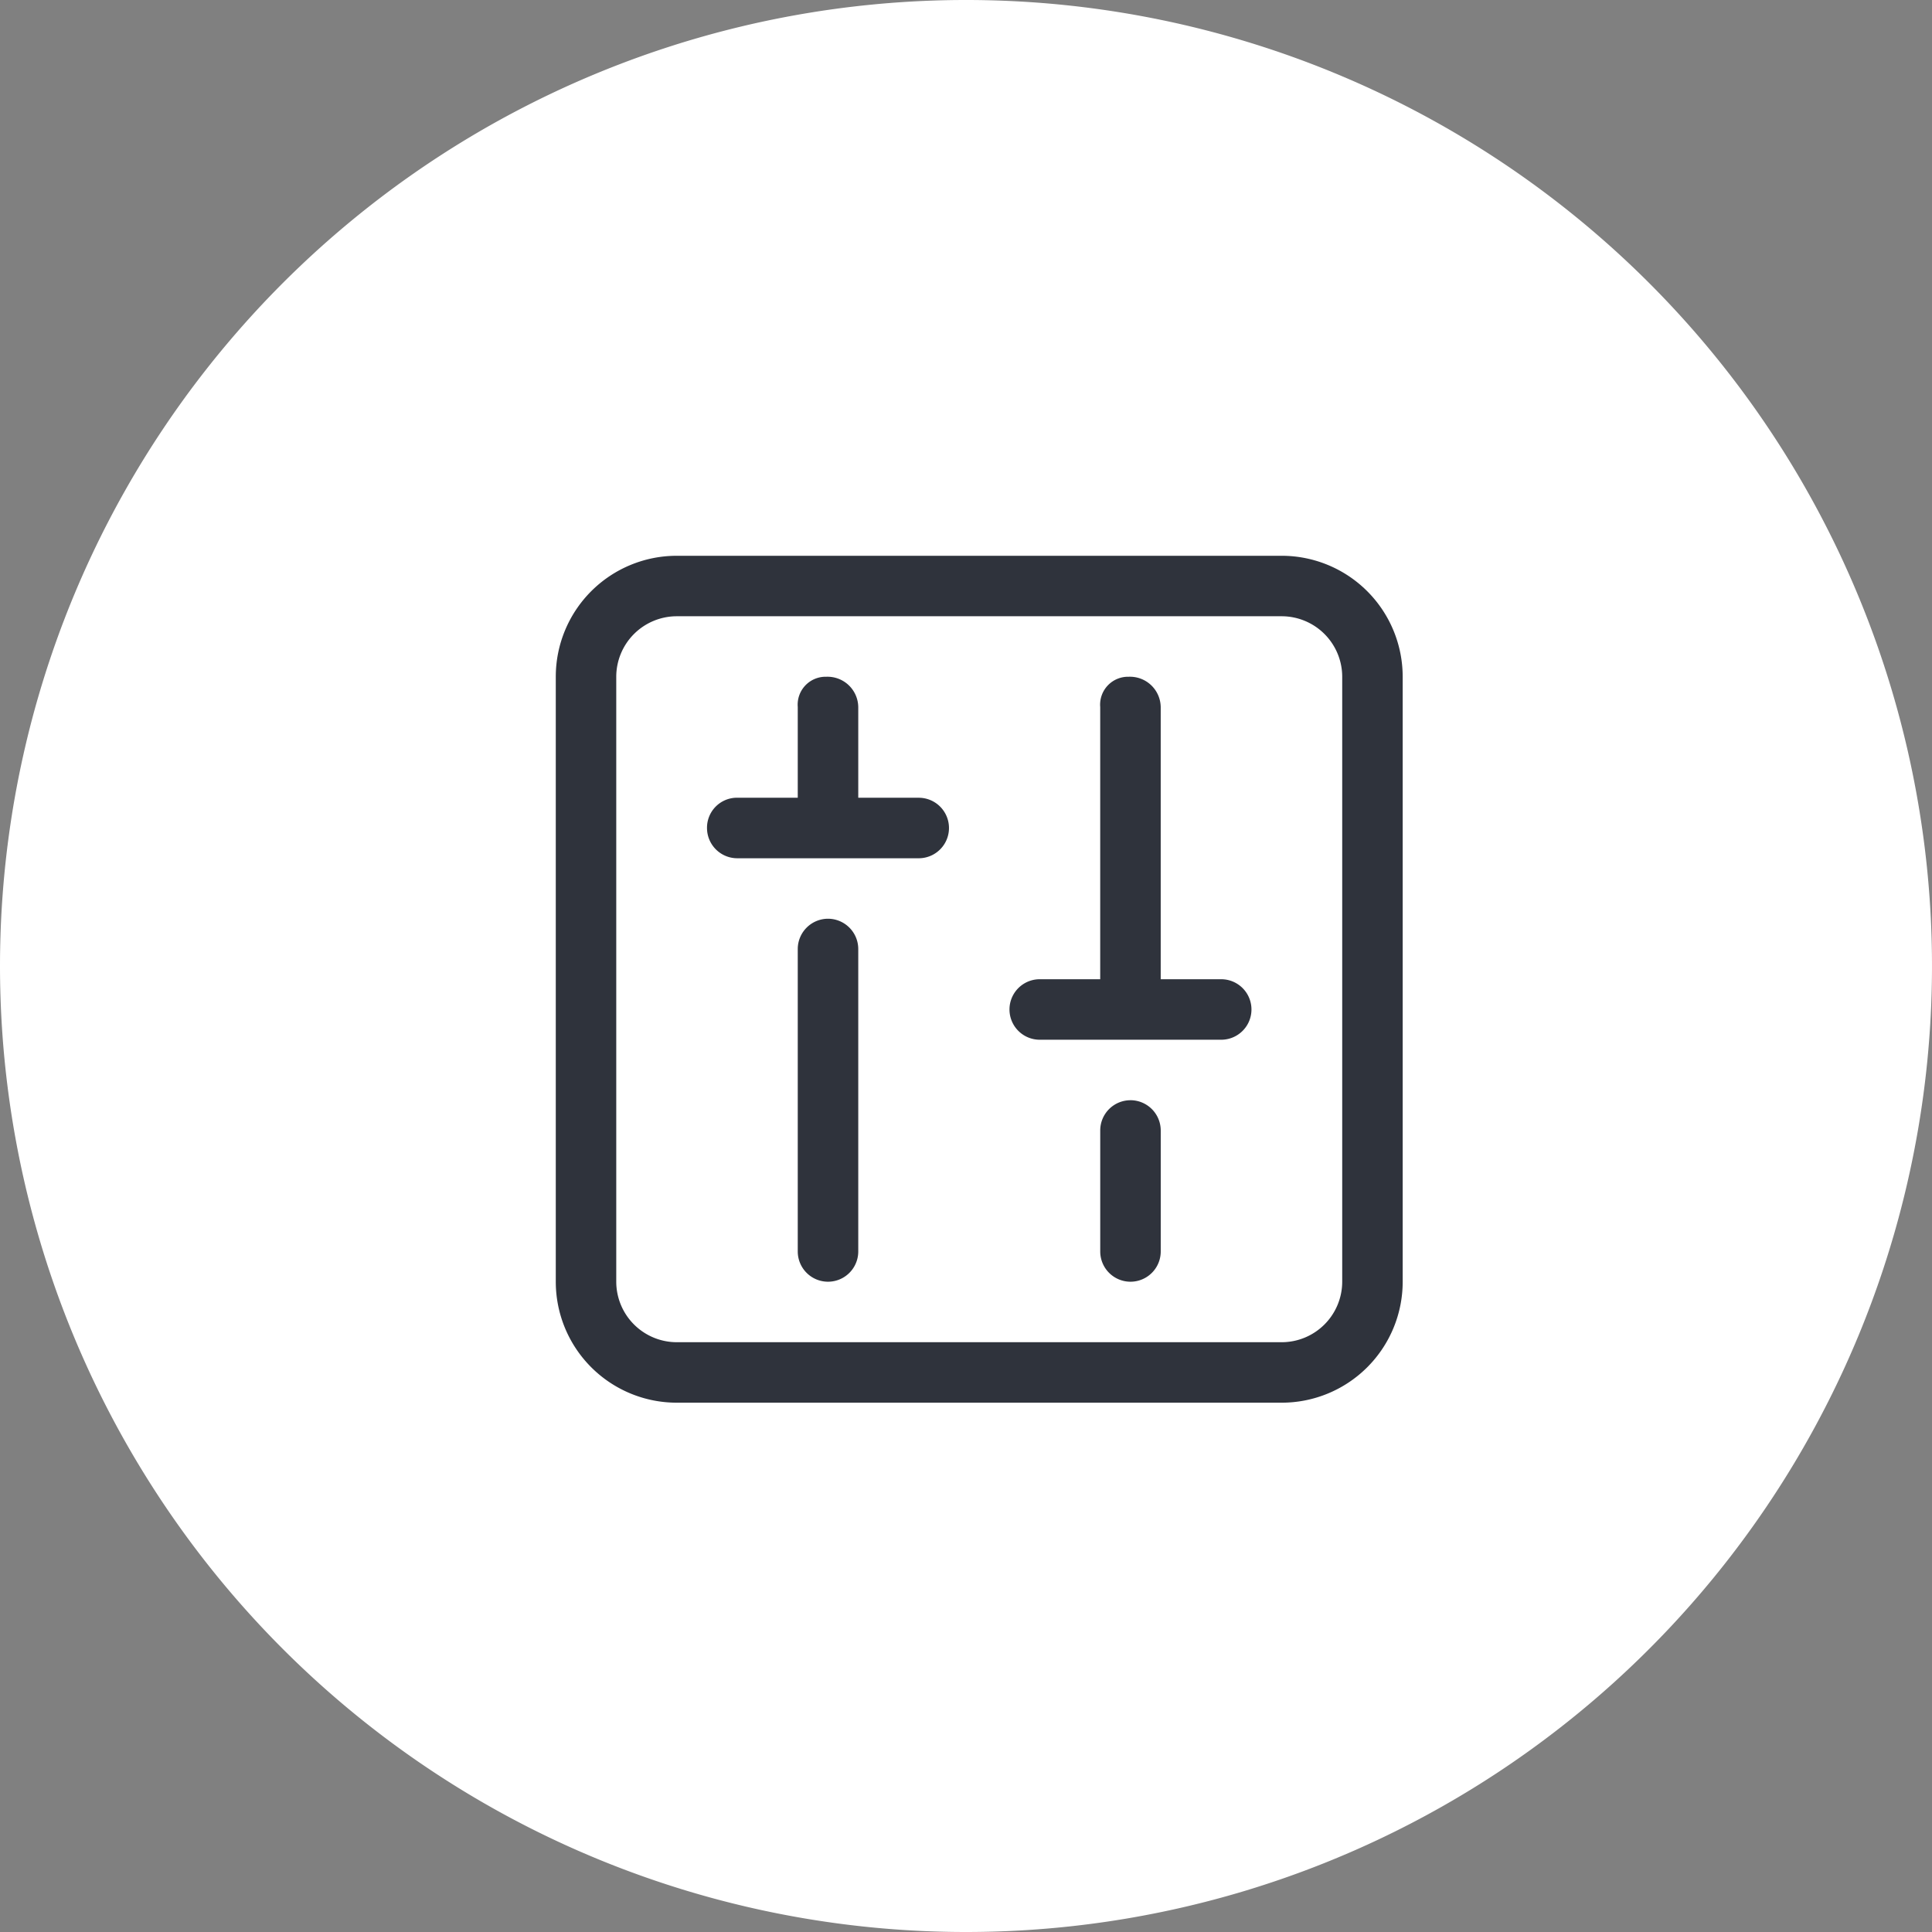 <svg xmlns="http://www.w3.org/2000/svg" width="73" height="73" viewBox="0 0 73 73">
  <rect x="0" y="0" width="73" height="73" fill="#808080" stroke="none"/>
  <g id="Group_3118" data-name="Group 3118" transform="translate(-1501 -5651)">
    <path id="Path_8725" data-name="Path 8725" d="M410,1171.983a35,35,0,1,0-35-35,35,35,0,0,0,35,35" transform="translate(1127.5 4550.517)" fill="#fff" stroke="#fff" stroke-width="3"/>
    <path id="square-sliders-vertical-light" d="M27.429,32H4.571A4.571,4.571,0,0,0,0,36.571V59.429A4.571,4.571,0,0,0,4.571,64H27.429A4.571,4.571,0,0,0,32,59.429V36.571A4.573,4.573,0,0,0,27.429,32Zm2.286,27.429a2.289,2.289,0,0,1-2.286,2.286H4.571a2.289,2.289,0,0,1-2.286-2.286V36.571a2.289,2.289,0,0,1,2.286-2.286H27.429a2.289,2.289,0,0,1,2.286,2.286ZM10.286,45.714a1.146,1.146,0,0,0-1.143,1.143V58.286a1.143,1.143,0,1,0,2.286,0V46.857A1.146,1.146,0,0,0,10.286,45.714Zm3.429-4.571H11.429V37.714a1.162,1.162,0,0,0-1.207-1.143,1.055,1.055,0,0,0-1.079,1.143v3.429H6.793a1.133,1.133,0,0,0-1.079,1.143,1.144,1.144,0,0,0,1.143,1.143h6.857a1.143,1.143,0,0,0,0-2.286Zm8,11.429a1.142,1.142,0,0,0-1.143,1.143v4.571a1.143,1.143,0,1,0,2.286,0V53.714A1.146,1.146,0,0,0,21.714,52.571ZM25.143,48H22.857V37.714a1.162,1.162,0,0,0-1.207-1.143,1.055,1.055,0,0,0-1.079,1.143V48H18.286a1.143,1.143,0,0,0,0,2.286h6.857a1.143,1.143,0,1,0,0-2.286Z" transform="translate(1522 5640)" fill="#2f333c"/>
  </g>
</svg>
